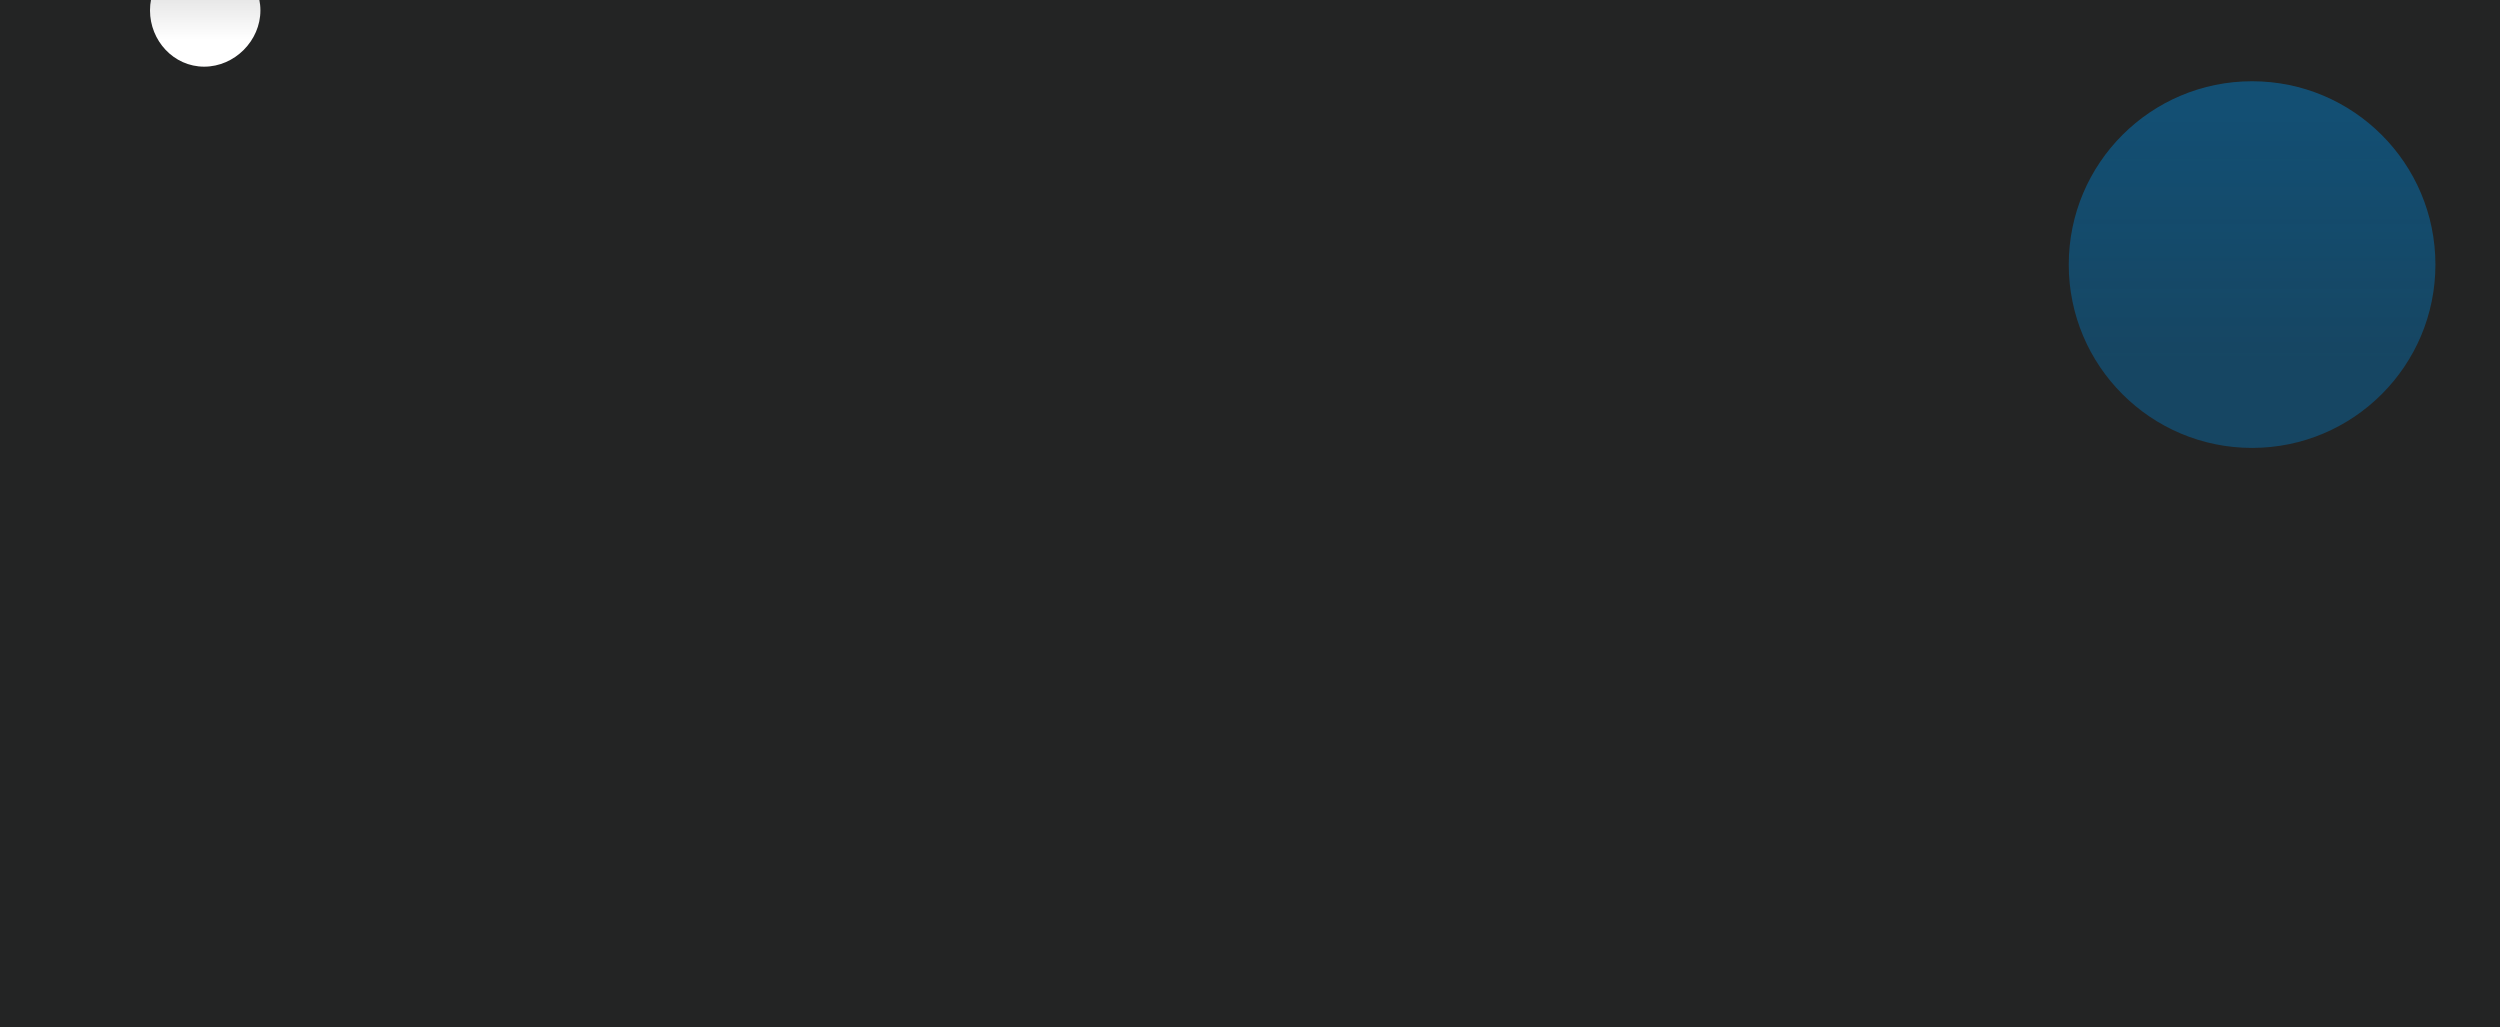 <?xml version="1.0" encoding="UTF-8"?> <svg xmlns="http://www.w3.org/2000/svg" width="1200" height="493" viewBox="0 0 1200 493" fill="none"><g clip-path="url(#clip0_8094_6973)"><rect width="1200" height="493" transform="matrix(1 0 0 -1 0 493)" fill="#232424"></rect><g filter="url(#filter0_f_8094_6973)"><circle cx="1081" cy="127" r="88" fill="url(#paint0_linear_8094_6973)"></circle></g><g filter="url(#filter1_f_8094_6973)"><circle cx="1113.5" cy="607.5" r="86.5" fill="url(#paint1_linear_8094_6973)" fill-opacity="0.6"></circle></g><g filter="url(#filter2_f_8094_6973)"><path d="M125 5C125 19.531 112.636 32 98 32C83.365 32 72 19.531 72 5C72 -9.531 83.365 -22 98 -22C112.636 -22 125 -9.531 125 5Z" fill="url(#paint2_linear_8094_6973)"></path></g></g><defs><filter id="filter0_f_8094_6973" x="808" y="-146" width="546" height="546" filterUnits="userSpaceOnUse" color-interpolation-filters="sRGB"><feFlood flood-opacity="0" result="BackgroundImageFix"></feFlood><feBlend mode="normal" in="SourceGraphic" in2="BackgroundImageFix" result="shape"></feBlend><feGaussianBlur stdDeviation="92.5" result="effect1_foregroundBlur_8094_6973"></feGaussianBlur></filter><filter id="filter1_f_8094_6973" x="842" y="336" width="543" height="543" filterUnits="userSpaceOnUse" color-interpolation-filters="sRGB"><feFlood flood-opacity="0" result="BackgroundImageFix"></feFlood><feBlend mode="normal" in="SourceGraphic" in2="BackgroundImageFix" result="shape"></feBlend><feGaussianBlur stdDeviation="92.5" result="effect1_foregroundBlur_8094_6973"></feGaussianBlur></filter><filter id="filter2_f_8094_6973" x="-113" y="-207" width="423" height="424" filterUnits="userSpaceOnUse" color-interpolation-filters="sRGB"><feFlood flood-opacity="0" result="BackgroundImageFix"></feFlood><feBlend mode="normal" in="SourceGraphic" in2="BackgroundImageFix" result="shape"></feBlend><feGaussianBlur stdDeviation="92.5" result="effect1_foregroundBlur_8094_6973"></feGaussianBlur></filter><linearGradient id="paint0_linear_8094_6973" x1="1081" y1="39" x2="1081" y2="215" gradientUnits="userSpaceOnUse"><stop offset="0.11" stop-color="#0379C1" stop-opacity="0.5"></stop><stop offset="0.755" stop-color="#0379C1" stop-opacity="0.4"></stop></linearGradient><linearGradient id="paint1_linear_8094_6973" x1="1113.5" y1="521" x2="1113.5" y2="694" gradientUnits="userSpaceOnUse"><stop offset="0.11" stop-color="#ECECEC" stop-opacity="0.5"></stop><stop offset="0.755" stop-color="#7D7D7D" stop-opacity="0.3"></stop></linearGradient><linearGradient id="paint2_linear_8094_6973" x1="98.5" y1="-20.621" x2="98.5" y2="32" gradientUnits="userSpaceOnUse"><stop offset="0.11" stop-color="#D6D6D6"></stop><stop offset="0.755" stop-color="white"></stop></linearGradient><clipPath id="clip0_8094_6973"><rect width="1200" height="493" fill="white" transform="matrix(1 0 0 -1 0 493)"></rect></clipPath></defs></svg> 